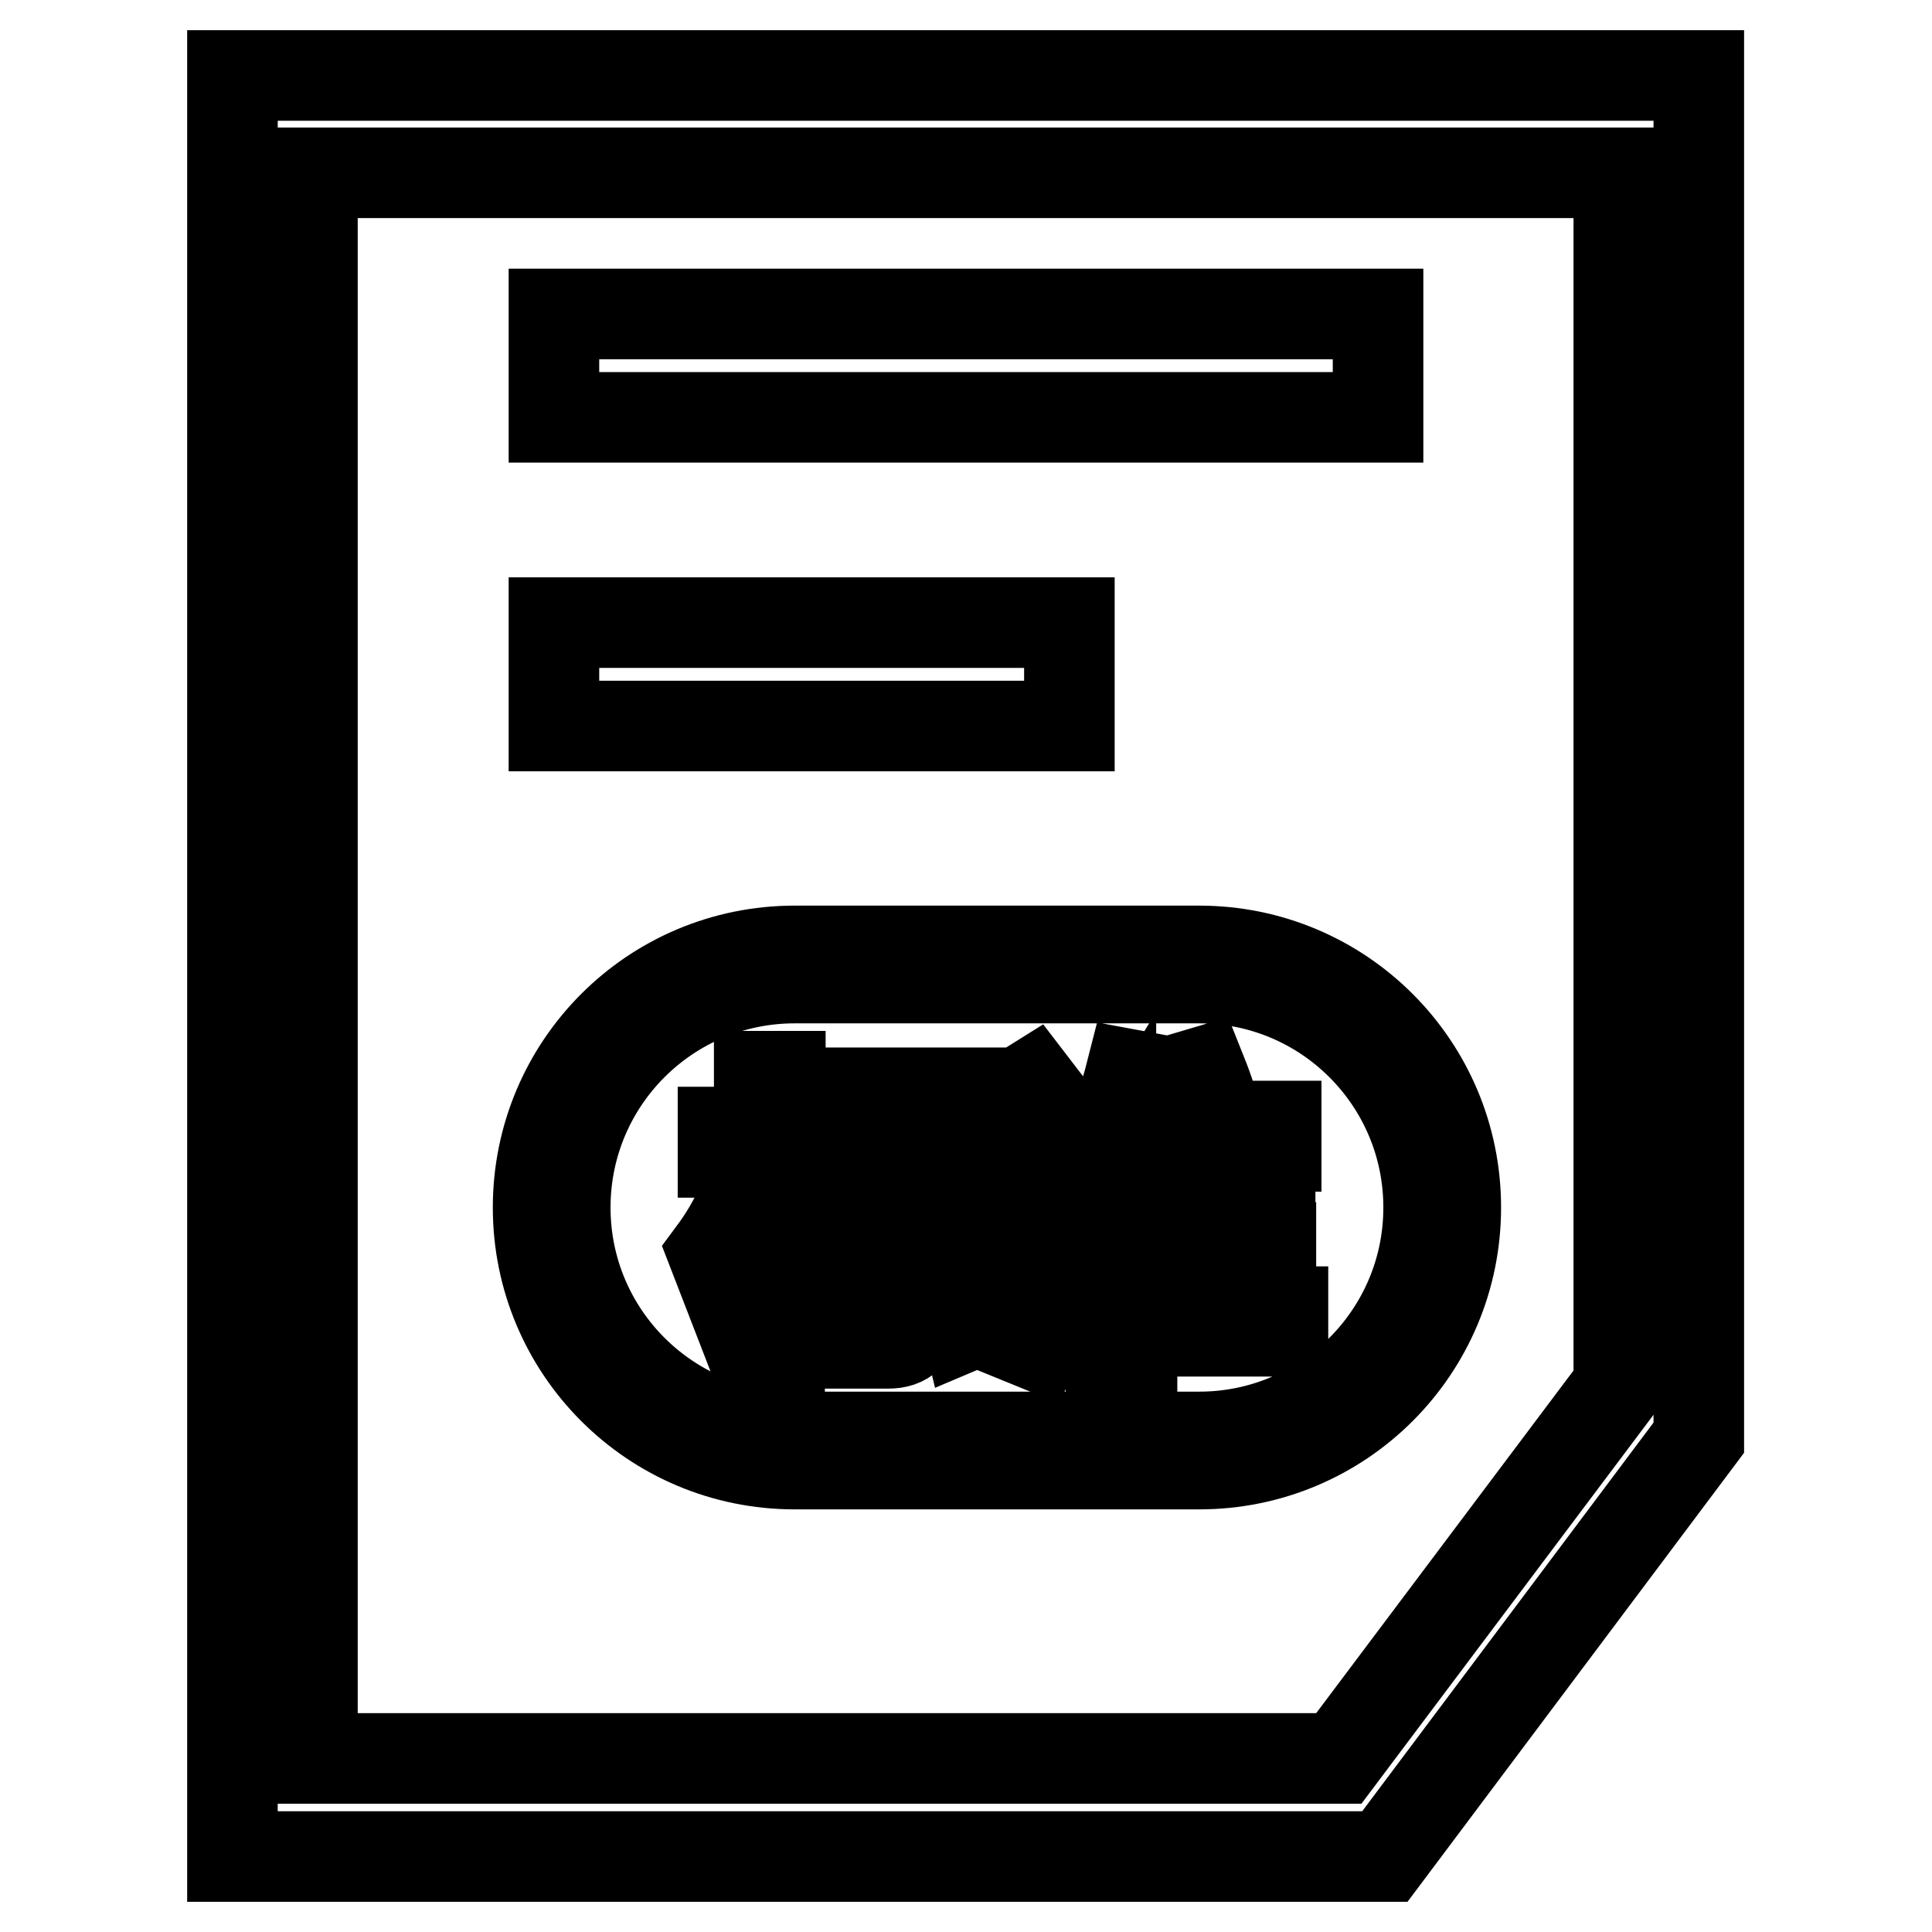 <?xml version="1.0" encoding="utf-8"?>
<!-- Svg Vector Icons : http://www.onlinewebfonts.com/icon -->
<!DOCTYPE svg PUBLIC "-//W3C//DTD SVG 1.1//EN" "http://www.w3.org/Graphics/SVG/1.1/DTD/svg11.dtd">
<svg version="1.1" xmlns="http://www.w3.org/2000/svg" xmlns:xlink="http://www.w3.org/1999/xlink" x="0px" y="0px" viewBox="0 0 256 256" enable-background="new 0 0 256 256" xml:space="preserve">
<g> <path stroke-width="12" fill-opacity="0" stroke="#000000"  d="M30.8,10v236h152.7l41.6-55.5V10H30.8L30.8,10z M214.5,183.6l-37.1,49.4h-136V22.9h173.1V183.6L214.5,183.6 z M73.4,41.6h109.2v13.7H73.4V41.6z M73.4,82.5h68.3v13.7H73.4V82.5z M158.9,126h-53.6c-18.8,0-34,15.2-34,34c0,18.8,15.2,34,34,34 h53.6c18.8,0,34-15.2,34-34C192.9,141.2,177.7,126,158.9,126z M158.9,190.4h-53.6c-16.8,0-30.4-13.6-30.4-30.4 c0-16.8,13.6-30.4,30.4-30.4h53.6c16.8,0,30.4,13.6,30.4,30.4S175.7,190.4,158.9,190.4L158.9,190.4z M112.3,160.4 c-1.1,4.9-2.9,9.3-5.3,13.3l2.4,1.6c2.4-4,4.2-8.7,5.5-14.2L112.3,160.4L112.3,160.4z M109.2,162.3c-1.9-2.4-3.9-4.6-5.8-6.6v-3 h4.6V150h-4.6v-7.4h-2.8v7.4h-4.8v2.7h4.8c-1.2,5-3.2,9.4-6.1,13.3l1.2,3.1c2-3.1,3.6-6.4,4.8-10.1v19.6h2.8v-19.7 c1.2,1.5,2.6,3.5,4.2,5.9L109.2,162.3L109.2,162.3z M110.8,144.8h17.9v2.7h-17.9V144.8z M123.9,161c1.5,4.2,2.9,9.1,4.2,14.6 l2.6-1.1c-1.2-5-2.6-9.8-4.2-14.2L123.9,161z M108.7,157.1h9.6v16.8c0,1.1-0.6,1.7-1.6,1.7c-1.1,0-2.3-0.1-3.6-0.2l0.6,2.6h4 c2.3,0,3.5-1.2,3.5-3.5v-17.5h9.6v-2.7h-22.1V157.1L108.7,157.1z M134.5,177.1l2.7,1.1c2.2-5.1,4.2-10.5,6.1-16.4l-2.6-1 C138.9,166.4,136.8,171.8,134.5,177.1L134.5,177.1z M160.8,167.9h7.6v-2.6h-7.6v-5.4h7.5v-2.6h-7.5v-5.4h8.3v-2.7h-8.8l1.1-0.4 c-0.5-2-1.2-4.2-2.2-6.7l-2.7,0.8c0.9,2,1.7,4.1,2.3,6.3h-8.4c0.8-2,1.5-4.1,2.1-6.3l-2.7-0.5c-1.4,5.5-3.8,10.7-7.2,15.3l0.9,3 c1.3-1.7,2.6-3.5,3.7-5.3v23.2h2.8v-2.2h20v-2.6h-9.1V167.9L160.8,167.9z M158.1,173.8H150v-5.9h8.1V173.8z M158.1,165.3H150v-5.4 h8.1V165.3z M158.1,157.3H150v-5.4h8.1V157.3z M143,152.7c-1.4-2.6-3.5-5.5-6.2-9l-2.4,1.5c2.6,3.3,4.7,6.4,6.2,9.1L143,152.7 L143,152.7z"/></g>
</svg>
